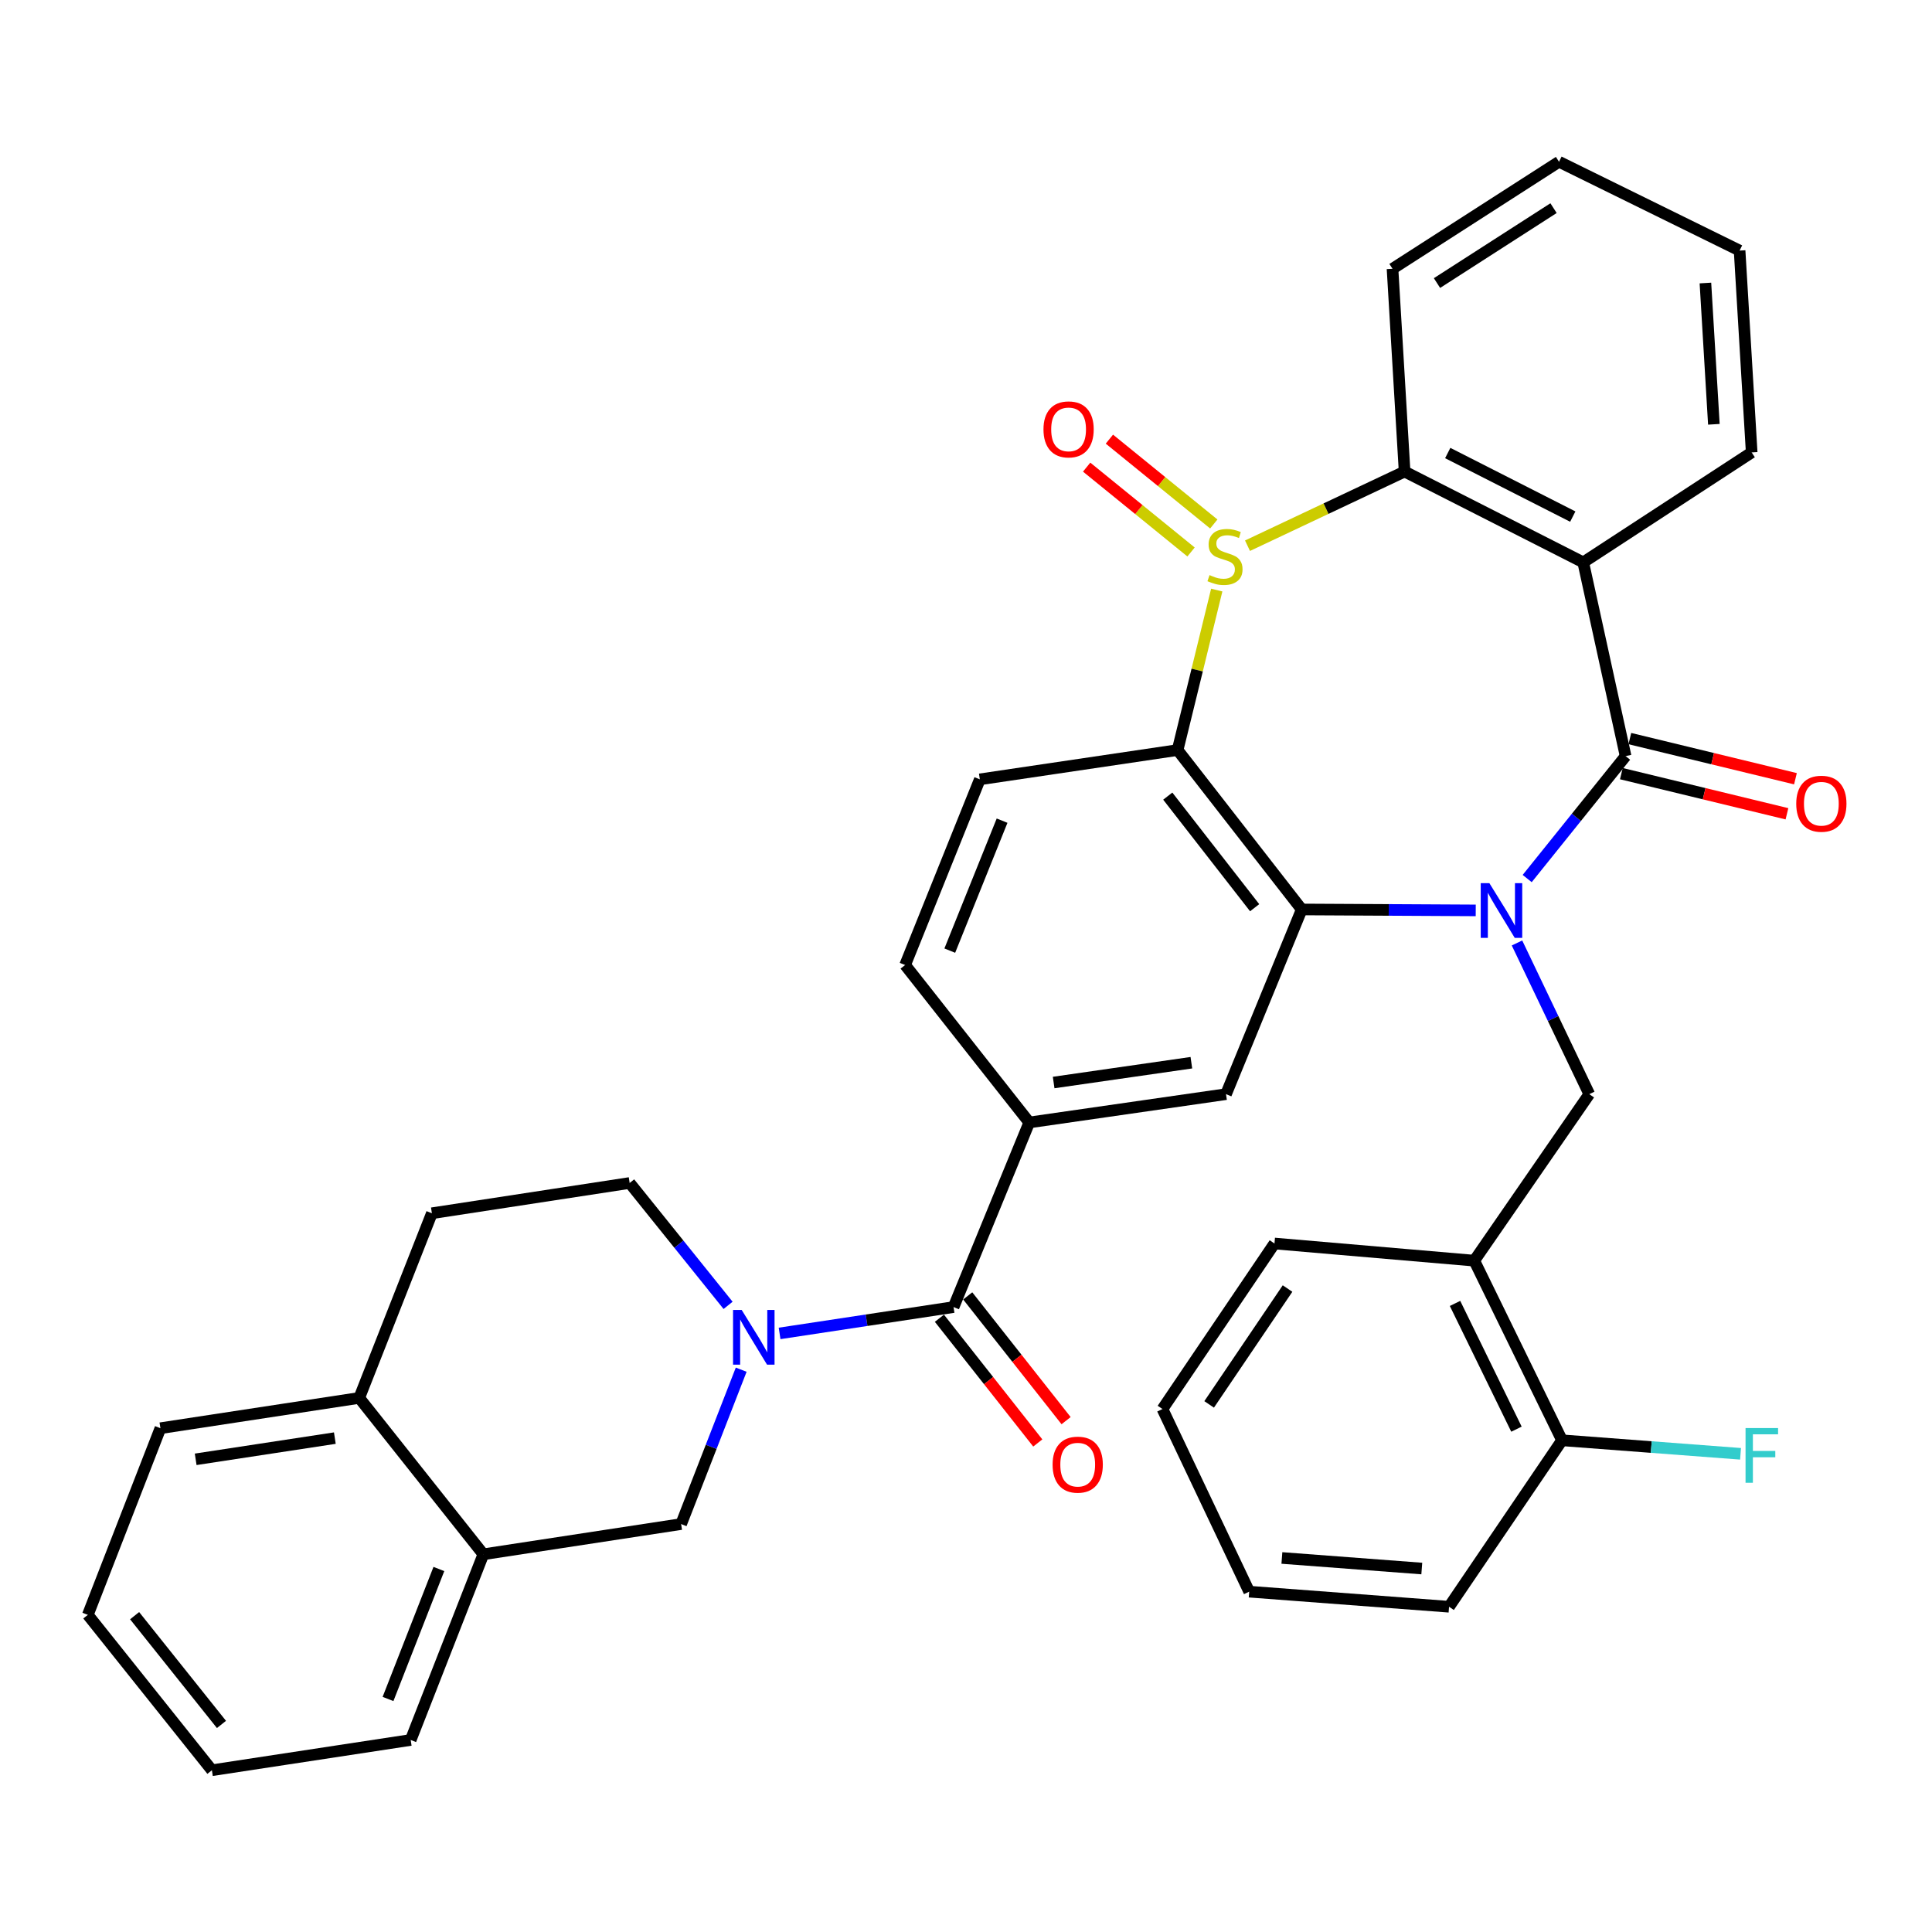 <?xml version='1.0' encoding='iso-8859-1'?>
<svg version='1.1' baseProfile='full'
              xmlns='http://www.w3.org/2000/svg'
                      xmlns:rdkit='http://www.rdkit.org/xml'
                      xmlns:xlink='http://www.w3.org/1999/xlink'
                  xml:space='preserve'
width='1000px' height='1000px' viewBox='0 0 1000 1000'>
<!-- END OF HEADER -->
<rect style='opacity:1.0;fill:#FFFFFF;stroke:none' width='1000' height='1000' x='0' y='0'> </rect>
<path class='bond-1' d='M 790.467,454.737 L 815.939,423.049' style='fill:none;fill-rule:evenodd;stroke:#0000FF;stroke-width:6px;stroke-linecap:butt;stroke-linejoin:miter;stroke-opacity:1' />
<path class='bond-1' d='M 815.939,423.049 L 841.411,391.361' style='fill:none;fill-rule:evenodd;stroke:#000000;stroke-width:6px;stroke-linecap:butt;stroke-linejoin:miter;stroke-opacity:1' />
<path class='bond-2' d='M 763.838,471.217 L 718.804,470.977' style='fill:none;fill-rule:evenodd;stroke:#0000FF;stroke-width:6px;stroke-linecap:butt;stroke-linejoin:miter;stroke-opacity:1' />
<path class='bond-2' d='M 718.804,470.977 L 673.771,470.738' style='fill:none;fill-rule:evenodd;stroke:#000000;stroke-width:6px;stroke-linecap:butt;stroke-linejoin:miter;stroke-opacity:1' />
<path class='bond-8' d='M 785.193,488.081 L 803.902,527.207' style='fill:none;fill-rule:evenodd;stroke:#0000FF;stroke-width:6px;stroke-linecap:butt;stroke-linejoin:miter;stroke-opacity:1' />
<path class='bond-8' d='M 803.902,527.207 L 822.611,566.332' style='fill:none;fill-rule:evenodd;stroke:#000000;stroke-width:6px;stroke-linecap:butt;stroke-linejoin:miter;stroke-opacity:1' />
<path class='bond-0' d='M 629.784,305.419 L 619.654,346.824' style='fill:none;fill-rule:evenodd;stroke:#CCCC00;stroke-width:6px;stroke-linecap:butt;stroke-linejoin:miter;stroke-opacity:1' />
<path class='bond-0' d='M 619.654,346.824 L 609.523,388.23' style='fill:none;fill-rule:evenodd;stroke:#000000;stroke-width:6px;stroke-linecap:butt;stroke-linejoin:miter;stroke-opacity:1' />
<path class='bond-14' d='M 628.254,271.217 L 601.238,249.26' style='fill:none;fill-rule:evenodd;stroke:#CCCC00;stroke-width:6px;stroke-linecap:butt;stroke-linejoin:miter;stroke-opacity:1' />
<path class='bond-14' d='M 601.238,249.26 L 574.221,227.302' style='fill:none;fill-rule:evenodd;stroke:#FF0000;stroke-width:6px;stroke-linecap:butt;stroke-linejoin:miter;stroke-opacity:1' />
<path class='bond-14' d='M 616.483,285.702 L 589.466,263.744' style='fill:none;fill-rule:evenodd;stroke:#CCCC00;stroke-width:6px;stroke-linecap:butt;stroke-linejoin:miter;stroke-opacity:1' />
<path class='bond-14' d='M 589.466,263.744 L 562.449,241.787' style='fill:none;fill-rule:evenodd;stroke:#FF0000;stroke-width:6px;stroke-linecap:butt;stroke-linejoin:miter;stroke-opacity:1' />
<path class='bond-36' d='M 645.706,282.459 L 686.362,263.267' style='fill:none;fill-rule:evenodd;stroke:#CCCC00;stroke-width:6px;stroke-linecap:butt;stroke-linejoin:miter;stroke-opacity:1' />
<path class='bond-36' d='M 686.362,263.267 L 727.017,244.076' style='fill:none;fill-rule:evenodd;stroke:#000000;stroke-width:6px;stroke-linecap:butt;stroke-linejoin:miter;stroke-opacity:1' />
<path class='bond-4' d='M 841.411,391.361 L 819.48,291.08' style='fill:none;fill-rule:evenodd;stroke:#000000;stroke-width:6px;stroke-linecap:butt;stroke-linejoin:miter;stroke-opacity:1' />
<path class='bond-16' d='M 839.212,400.431 L 882.068,410.821' style='fill:none;fill-rule:evenodd;stroke:#000000;stroke-width:6px;stroke-linecap:butt;stroke-linejoin:miter;stroke-opacity:1' />
<path class='bond-16' d='M 882.068,410.821 L 924.924,421.212' style='fill:none;fill-rule:evenodd;stroke:#FF0000;stroke-width:6px;stroke-linecap:butt;stroke-linejoin:miter;stroke-opacity:1' />
<path class='bond-16' d='M 843.61,382.291 L 886.466,392.682' style='fill:none;fill-rule:evenodd;stroke:#000000;stroke-width:6px;stroke-linecap:butt;stroke-linejoin:miter;stroke-opacity:1' />
<path class='bond-16' d='M 886.466,392.682 L 929.322,403.072' style='fill:none;fill-rule:evenodd;stroke:#FF0000;stroke-width:6px;stroke-linecap:butt;stroke-linejoin:miter;stroke-opacity:1' />
<path class='bond-3' d='M 673.771,470.738 L 609.523,388.23' style='fill:none;fill-rule:evenodd;stroke:#000000;stroke-width:6px;stroke-linecap:butt;stroke-linejoin:miter;stroke-opacity:1' />
<path class='bond-3' d='M 649.407,469.829 L 604.433,412.073' style='fill:none;fill-rule:evenodd;stroke:#000000;stroke-width:6px;stroke-linecap:butt;stroke-linejoin:miter;stroke-opacity:1' />
<path class='bond-9' d='M 673.771,470.738 L 634.585,566.332' style='fill:none;fill-rule:evenodd;stroke:#000000;stroke-width:6px;stroke-linecap:butt;stroke-linejoin:miter;stroke-opacity:1' />
<path class='bond-13' d='M 609.523,388.23 L 507.157,403.389' style='fill:none;fill-rule:evenodd;stroke:#000000;stroke-width:6px;stroke-linecap:butt;stroke-linejoin:miter;stroke-opacity:1' />
<path class='bond-5' d='M 819.48,291.08 L 727.017,244.076' style='fill:none;fill-rule:evenodd;stroke:#000000;stroke-width:6px;stroke-linecap:butt;stroke-linejoin:miter;stroke-opacity:1' />
<path class='bond-5' d='M 814.069,267.391 L 749.345,234.488' style='fill:none;fill-rule:evenodd;stroke:#000000;stroke-width:6px;stroke-linecap:butt;stroke-linejoin:miter;stroke-opacity:1' />
<path class='bond-23' d='M 819.48,291.08 L 906.665,234.173' style='fill:none;fill-rule:evenodd;stroke:#000000;stroke-width:6px;stroke-linecap:butt;stroke-linejoin:miter;stroke-opacity:1' />
<path class='bond-25' d='M 727.017,244.076 L 720.764,139.118' style='fill:none;fill-rule:evenodd;stroke:#000000;stroke-width:6px;stroke-linecap:butt;stroke-linejoin:miter;stroke-opacity:1' />
<path class='bond-6' d='M 403.515,690.172 L 448.539,683.355' style='fill:none;fill-rule:evenodd;stroke:#0000FF;stroke-width:6px;stroke-linecap:butt;stroke-linejoin:miter;stroke-opacity:1' />
<path class='bond-6' d='M 448.539,683.355 L 493.563,676.537' style='fill:none;fill-rule:evenodd;stroke:#000000;stroke-width:6px;stroke-linecap:butt;stroke-linejoin:miter;stroke-opacity:1' />
<path class='bond-12' d='M 383.642,708.948 L 368.097,748.902' style='fill:none;fill-rule:evenodd;stroke:#0000FF;stroke-width:6px;stroke-linecap:butt;stroke-linejoin:miter;stroke-opacity:1' />
<path class='bond-12' d='M 368.097,748.902 L 352.551,788.857' style='fill:none;fill-rule:evenodd;stroke:#000000;stroke-width:6px;stroke-linecap:butt;stroke-linejoin:miter;stroke-opacity:1' />
<path class='bond-17' d='M 376.858,675.654 L 351.385,643.982' style='fill:none;fill-rule:evenodd;stroke:#0000FF;stroke-width:6px;stroke-linecap:butt;stroke-linejoin:miter;stroke-opacity:1' />
<path class='bond-17' d='M 351.385,643.982 L 325.913,612.31' style='fill:none;fill-rule:evenodd;stroke:#000000;stroke-width:6px;stroke-linecap:butt;stroke-linejoin:miter;stroke-opacity:1' />
<path class='bond-7' d='M 493.563,676.537 L 532.749,580.984' style='fill:none;fill-rule:evenodd;stroke:#000000;stroke-width:6px;stroke-linecap:butt;stroke-linejoin:miter;stroke-opacity:1' />
<path class='bond-19' d='M 486.235,682.316 L 511.695,714.6' style='fill:none;fill-rule:evenodd;stroke:#000000;stroke-width:6px;stroke-linecap:butt;stroke-linejoin:miter;stroke-opacity:1' />
<path class='bond-19' d='M 511.695,714.6 L 537.155,746.883' style='fill:none;fill-rule:evenodd;stroke:#FF0000;stroke-width:6px;stroke-linecap:butt;stroke-linejoin:miter;stroke-opacity:1' />
<path class='bond-19' d='M 500.891,670.758 L 526.351,703.042' style='fill:none;fill-rule:evenodd;stroke:#000000;stroke-width:6px;stroke-linecap:butt;stroke-linejoin:miter;stroke-opacity:1' />
<path class='bond-19' d='M 526.351,703.042 L 551.81,735.326' style='fill:none;fill-rule:evenodd;stroke:#FF0000;stroke-width:6px;stroke-linecap:butt;stroke-linejoin:miter;stroke-opacity:1' />
<path class='bond-11' d='M 822.611,566.332 L 763.081,652.511' style='fill:none;fill-rule:evenodd;stroke:#000000;stroke-width:6px;stroke-linecap:butt;stroke-linejoin:miter;stroke-opacity:1' />
<path class='bond-10' d='M 634.585,566.332 L 532.749,580.984' style='fill:none;fill-rule:evenodd;stroke:#000000;stroke-width:6px;stroke-linecap:butt;stroke-linejoin:miter;stroke-opacity:1' />
<path class='bond-10' d='M 616.652,550.056 L 545.366,560.312' style='fill:none;fill-rule:evenodd;stroke:#000000;stroke-width:6px;stroke-linecap:butt;stroke-linejoin:miter;stroke-opacity:1' />
<path class='bond-18' d='M 532.749,580.984 L 468.49,499.492' style='fill:none;fill-rule:evenodd;stroke:#000000;stroke-width:6px;stroke-linecap:butt;stroke-linejoin:miter;stroke-opacity:1' />
<path class='bond-20' d='M 763.081,652.511 L 808.499,745.493' style='fill:none;fill-rule:evenodd;stroke:#000000;stroke-width:6px;stroke-linecap:butt;stroke-linejoin:miter;stroke-opacity:1' />
<path class='bond-20' d='M 753.123,674.65 L 784.915,739.737' style='fill:none;fill-rule:evenodd;stroke:#000000;stroke-width:6px;stroke-linecap:butt;stroke-linejoin:miter;stroke-opacity:1' />
<path class='bond-26' d='M 763.081,652.511 L 659.669,643.635' style='fill:none;fill-rule:evenodd;stroke:#000000;stroke-width:6px;stroke-linecap:butt;stroke-linejoin:miter;stroke-opacity:1' />
<path class='bond-15' d='M 352.551,788.857 L 250.186,804.494' style='fill:none;fill-rule:evenodd;stroke:#000000;stroke-width:6px;stroke-linecap:butt;stroke-linejoin:miter;stroke-opacity:1' />
<path class='bond-37' d='M 507.157,403.389 L 468.49,499.492' style='fill:none;fill-rule:evenodd;stroke:#000000;stroke-width:6px;stroke-linecap:butt;stroke-linejoin:miter;stroke-opacity:1' />
<path class='bond-37' d='M 518.673,424.772 L 491.606,492.044' style='fill:none;fill-rule:evenodd;stroke:#000000;stroke-width:6px;stroke-linecap:butt;stroke-linejoin:miter;stroke-opacity:1' />
<path class='bond-27' d='M 250.186,804.494 L 212.576,900.607' style='fill:none;fill-rule:evenodd;stroke:#000000;stroke-width:6px;stroke-linecap:butt;stroke-linejoin:miter;stroke-opacity:1' />
<path class='bond-27' d='M 227.163,812.109 L 200.836,879.388' style='fill:none;fill-rule:evenodd;stroke:#000000;stroke-width:6px;stroke-linecap:butt;stroke-linejoin:miter;stroke-opacity:1' />
<path class='bond-40' d='M 250.186,804.494 L 185.938,723.562' style='fill:none;fill-rule:evenodd;stroke:#000000;stroke-width:6px;stroke-linecap:butt;stroke-linejoin:miter;stroke-opacity:1' />
<path class='bond-22' d='M 325.913,612.31 L 223.547,627.978' style='fill:none;fill-rule:evenodd;stroke:#000000;stroke-width:6px;stroke-linecap:butt;stroke-linejoin:miter;stroke-opacity:1' />
<path class='bond-24' d='M 808.499,745.493 L 854.699,748.99' style='fill:none;fill-rule:evenodd;stroke:#000000;stroke-width:6px;stroke-linecap:butt;stroke-linejoin:miter;stroke-opacity:1' />
<path class='bond-24' d='M 854.699,748.99 L 900.899,752.488' style='fill:none;fill-rule:evenodd;stroke:#33CCCC;stroke-width:6px;stroke-linecap:butt;stroke-linejoin:miter;stroke-opacity:1' />
<path class='bond-29' d='M 808.499,745.493 L 750.027,831.651' style='fill:none;fill-rule:evenodd;stroke:#000000;stroke-width:6px;stroke-linecap:butt;stroke-linejoin:miter;stroke-opacity:1' />
<path class='bond-21' d='M 185.938,723.562 L 223.547,627.978' style='fill:none;fill-rule:evenodd;stroke:#000000;stroke-width:6px;stroke-linecap:butt;stroke-linejoin:miter;stroke-opacity:1' />
<path class='bond-28' d='M 185.938,723.562 L 83.033,739.24' style='fill:none;fill-rule:evenodd;stroke:#000000;stroke-width:6px;stroke-linecap:butt;stroke-linejoin:miter;stroke-opacity:1' />
<path class='bond-28' d='M 173.313,744.365 L 101.28,755.34' style='fill:none;fill-rule:evenodd;stroke:#000000;stroke-width:6px;stroke-linecap:butt;stroke-linejoin:miter;stroke-opacity:1' />
<path class='bond-30' d='M 906.665,234.173 L 900.412,129.703' style='fill:none;fill-rule:evenodd;stroke:#000000;stroke-width:6px;stroke-linecap:butt;stroke-linejoin:miter;stroke-opacity:1' />
<path class='bond-30' d='M 887.096,219.618 L 882.719,146.488' style='fill:none;fill-rule:evenodd;stroke:#000000;stroke-width:6px;stroke-linecap:butt;stroke-linejoin:miter;stroke-opacity:1' />
<path class='bond-39' d='M 720.764,139.118 L 806.943,83.725' style='fill:none;fill-rule:evenodd;stroke:#000000;stroke-width:6px;stroke-linecap:butt;stroke-linejoin:miter;stroke-opacity:1' />
<path class='bond-39' d='M 743.783,146.51 L 804.109,107.735' style='fill:none;fill-rule:evenodd;stroke:#000000;stroke-width:6px;stroke-linecap:butt;stroke-linejoin:miter;stroke-opacity:1' />
<path class='bond-32' d='M 659.669,643.635 L 601.694,729.306' style='fill:none;fill-rule:evenodd;stroke:#000000;stroke-width:6px;stroke-linecap:butt;stroke-linejoin:miter;stroke-opacity:1' />
<path class='bond-32' d='M 666.43,666.947 L 625.848,726.916' style='fill:none;fill-rule:evenodd;stroke:#000000;stroke-width:6px;stroke-linecap:butt;stroke-linejoin:miter;stroke-opacity:1' />
<path class='bond-33' d='M 212.576,900.607 L 109.682,916.275' style='fill:none;fill-rule:evenodd;stroke:#000000;stroke-width:6px;stroke-linecap:butt;stroke-linejoin:miter;stroke-opacity:1' />
<path class='bond-34' d='M 83.033,739.24 L 45.455,835.851' style='fill:none;fill-rule:evenodd;stroke:#000000;stroke-width:6px;stroke-linecap:butt;stroke-linejoin:miter;stroke-opacity:1' />
<path class='bond-38' d='M 750.027,831.651 L 646.583,823.843' style='fill:none;fill-rule:evenodd;stroke:#000000;stroke-width:6px;stroke-linecap:butt;stroke-linejoin:miter;stroke-opacity:1' />
<path class='bond-38' d='M 735.915,811.868 L 663.504,806.402' style='fill:none;fill-rule:evenodd;stroke:#000000;stroke-width:6px;stroke-linecap:butt;stroke-linejoin:miter;stroke-opacity:1' />
<path class='bond-31' d='M 900.412,129.703 L 806.943,83.725' style='fill:none;fill-rule:evenodd;stroke:#000000;stroke-width:6px;stroke-linecap:butt;stroke-linejoin:miter;stroke-opacity:1' />
<path class='bond-35' d='M 601.694,729.306 L 646.583,823.843' style='fill:none;fill-rule:evenodd;stroke:#000000;stroke-width:6px;stroke-linecap:butt;stroke-linejoin:miter;stroke-opacity:1' />
<path class='bond-41' d='M 109.682,916.275 L 45.455,835.851' style='fill:none;fill-rule:evenodd;stroke:#000000;stroke-width:6px;stroke-linecap:butt;stroke-linejoin:miter;stroke-opacity:1' />
<path class='bond-41' d='M 114.632,892.564 L 69.673,836.267' style='fill:none;fill-rule:evenodd;stroke:#000000;stroke-width:6px;stroke-linecap:butt;stroke-linejoin:miter;stroke-opacity:1' />
<path  class='atom-0' d='M 770.903 457.127
L 780.183 472.127
Q 781.103 473.607, 782.583 476.287
Q 784.063 478.967, 784.143 479.127
L 784.143 457.127
L 787.903 457.127
L 787.903 485.447
L 784.023 485.447
L 774.063 469.047
Q 772.903 467.127, 771.663 464.927
Q 770.463 462.727, 770.103 462.047
L 770.103 485.447
L 766.423 485.447
L 766.423 457.127
L 770.903 457.127
' fill='#0000FF'/>
<path  class='atom-1' d='M 626.056 297.679
Q 626.376 297.799, 627.696 298.359
Q 629.016 298.919, 630.456 299.279
Q 631.936 299.599, 633.376 299.599
Q 636.056 299.599, 637.616 298.319
Q 639.176 296.999, 639.176 294.719
Q 639.176 293.159, 638.376 292.199
Q 637.616 291.239, 636.416 290.719
Q 635.216 290.199, 633.216 289.599
Q 630.696 288.839, 629.176 288.119
Q 627.696 287.399, 626.616 285.879
Q 625.576 284.359, 625.576 281.799
Q 625.576 278.239, 627.976 276.039
Q 630.416 273.839, 635.216 273.839
Q 638.496 273.839, 642.216 275.399
L 641.296 278.479
Q 637.896 277.079, 635.336 277.079
Q 632.576 277.079, 631.056 278.239
Q 629.536 279.359, 629.576 281.319
Q 629.576 282.839, 630.336 283.759
Q 631.136 284.679, 632.256 285.199
Q 633.416 285.719, 635.336 286.319
Q 637.896 287.119, 639.416 287.919
Q 640.936 288.719, 642.016 290.359
Q 643.136 291.959, 643.136 294.719
Q 643.136 298.639, 640.496 300.759
Q 637.896 302.839, 633.536 302.839
Q 631.016 302.839, 629.096 302.279
Q 627.216 301.759, 624.976 300.839
L 626.056 297.679
' fill='#CCCC00'/>
<path  class='atom-7' d='M 383.901 678.035
L 393.181 693.035
Q 394.101 694.515, 395.581 697.195
Q 397.061 699.875, 397.141 700.035
L 397.141 678.035
L 400.901 678.035
L 400.901 706.355
L 397.021 706.355
L 387.061 689.955
Q 385.901 688.035, 384.661 685.835
Q 383.461 683.635, 383.101 682.955
L 383.101 706.355
L 379.421 706.355
L 379.421 678.035
L 383.901 678.035
' fill='#0000FF'/>
<path  class='atom-15' d='M 540.103 222.245
Q 540.103 215.445, 543.463 211.645
Q 546.823 207.845, 553.103 207.845
Q 559.383 207.845, 562.743 211.645
Q 566.103 215.445, 566.103 222.245
Q 566.103 229.125, 562.703 233.045
Q 559.303 236.925, 553.103 236.925
Q 546.863 236.925, 543.463 233.045
Q 540.103 229.165, 540.103 222.245
M 553.103 233.725
Q 557.423 233.725, 559.743 230.845
Q 562.103 227.925, 562.103 222.245
Q 562.103 216.685, 559.743 213.885
Q 557.423 211.045, 553.103 211.045
Q 548.783 211.045, 546.423 213.845
Q 544.103 216.645, 544.103 222.245
Q 544.103 227.965, 546.423 230.845
Q 548.783 233.725, 553.103 233.725
' fill='#FF0000'/>
<path  class='atom-17' d='M 929.729 416.006
Q 929.729 409.206, 933.089 405.406
Q 936.449 401.606, 942.729 401.606
Q 949.009 401.606, 952.369 405.406
Q 955.729 409.206, 955.729 416.006
Q 955.729 422.886, 952.329 426.806
Q 948.929 430.686, 942.729 430.686
Q 936.489 430.686, 933.089 426.806
Q 929.729 422.926, 929.729 416.006
M 942.729 427.486
Q 947.049 427.486, 949.369 424.606
Q 951.729 421.686, 951.729 416.006
Q 951.729 410.446, 949.369 407.646
Q 947.049 404.806, 942.729 404.806
Q 938.409 404.806, 936.049 407.606
Q 933.729 410.406, 933.729 416.006
Q 933.729 421.726, 936.049 424.606
Q 938.409 427.486, 942.729 427.486
' fill='#FF0000'/>
<path  class='atom-20' d='M 544.822 758.099
Q 544.822 751.299, 548.182 747.499
Q 551.542 743.699, 557.822 743.699
Q 564.102 743.699, 567.462 747.499
Q 570.822 751.299, 570.822 758.099
Q 570.822 764.979, 567.422 768.899
Q 564.022 772.779, 557.822 772.779
Q 551.582 772.779, 548.182 768.899
Q 544.822 765.019, 544.822 758.099
M 557.822 769.579
Q 562.142 769.579, 564.462 766.699
Q 566.822 763.779, 566.822 758.099
Q 566.822 752.539, 564.462 749.739
Q 562.142 746.899, 557.822 746.899
Q 553.502 746.899, 551.142 749.699
Q 548.822 752.499, 548.822 758.099
Q 548.822 763.819, 551.142 766.699
Q 553.502 769.579, 557.822 769.579
' fill='#FF0000'/>
<path  class='atom-25' d='M 903.492 739.162
L 920.332 739.162
L 920.332 742.402
L 907.292 742.402
L 907.292 751.002
L 918.892 751.002
L 918.892 754.282
L 907.292 754.282
L 907.292 767.482
L 903.492 767.482
L 903.492 739.162
' fill='#33CCCC'/>
</svg>
